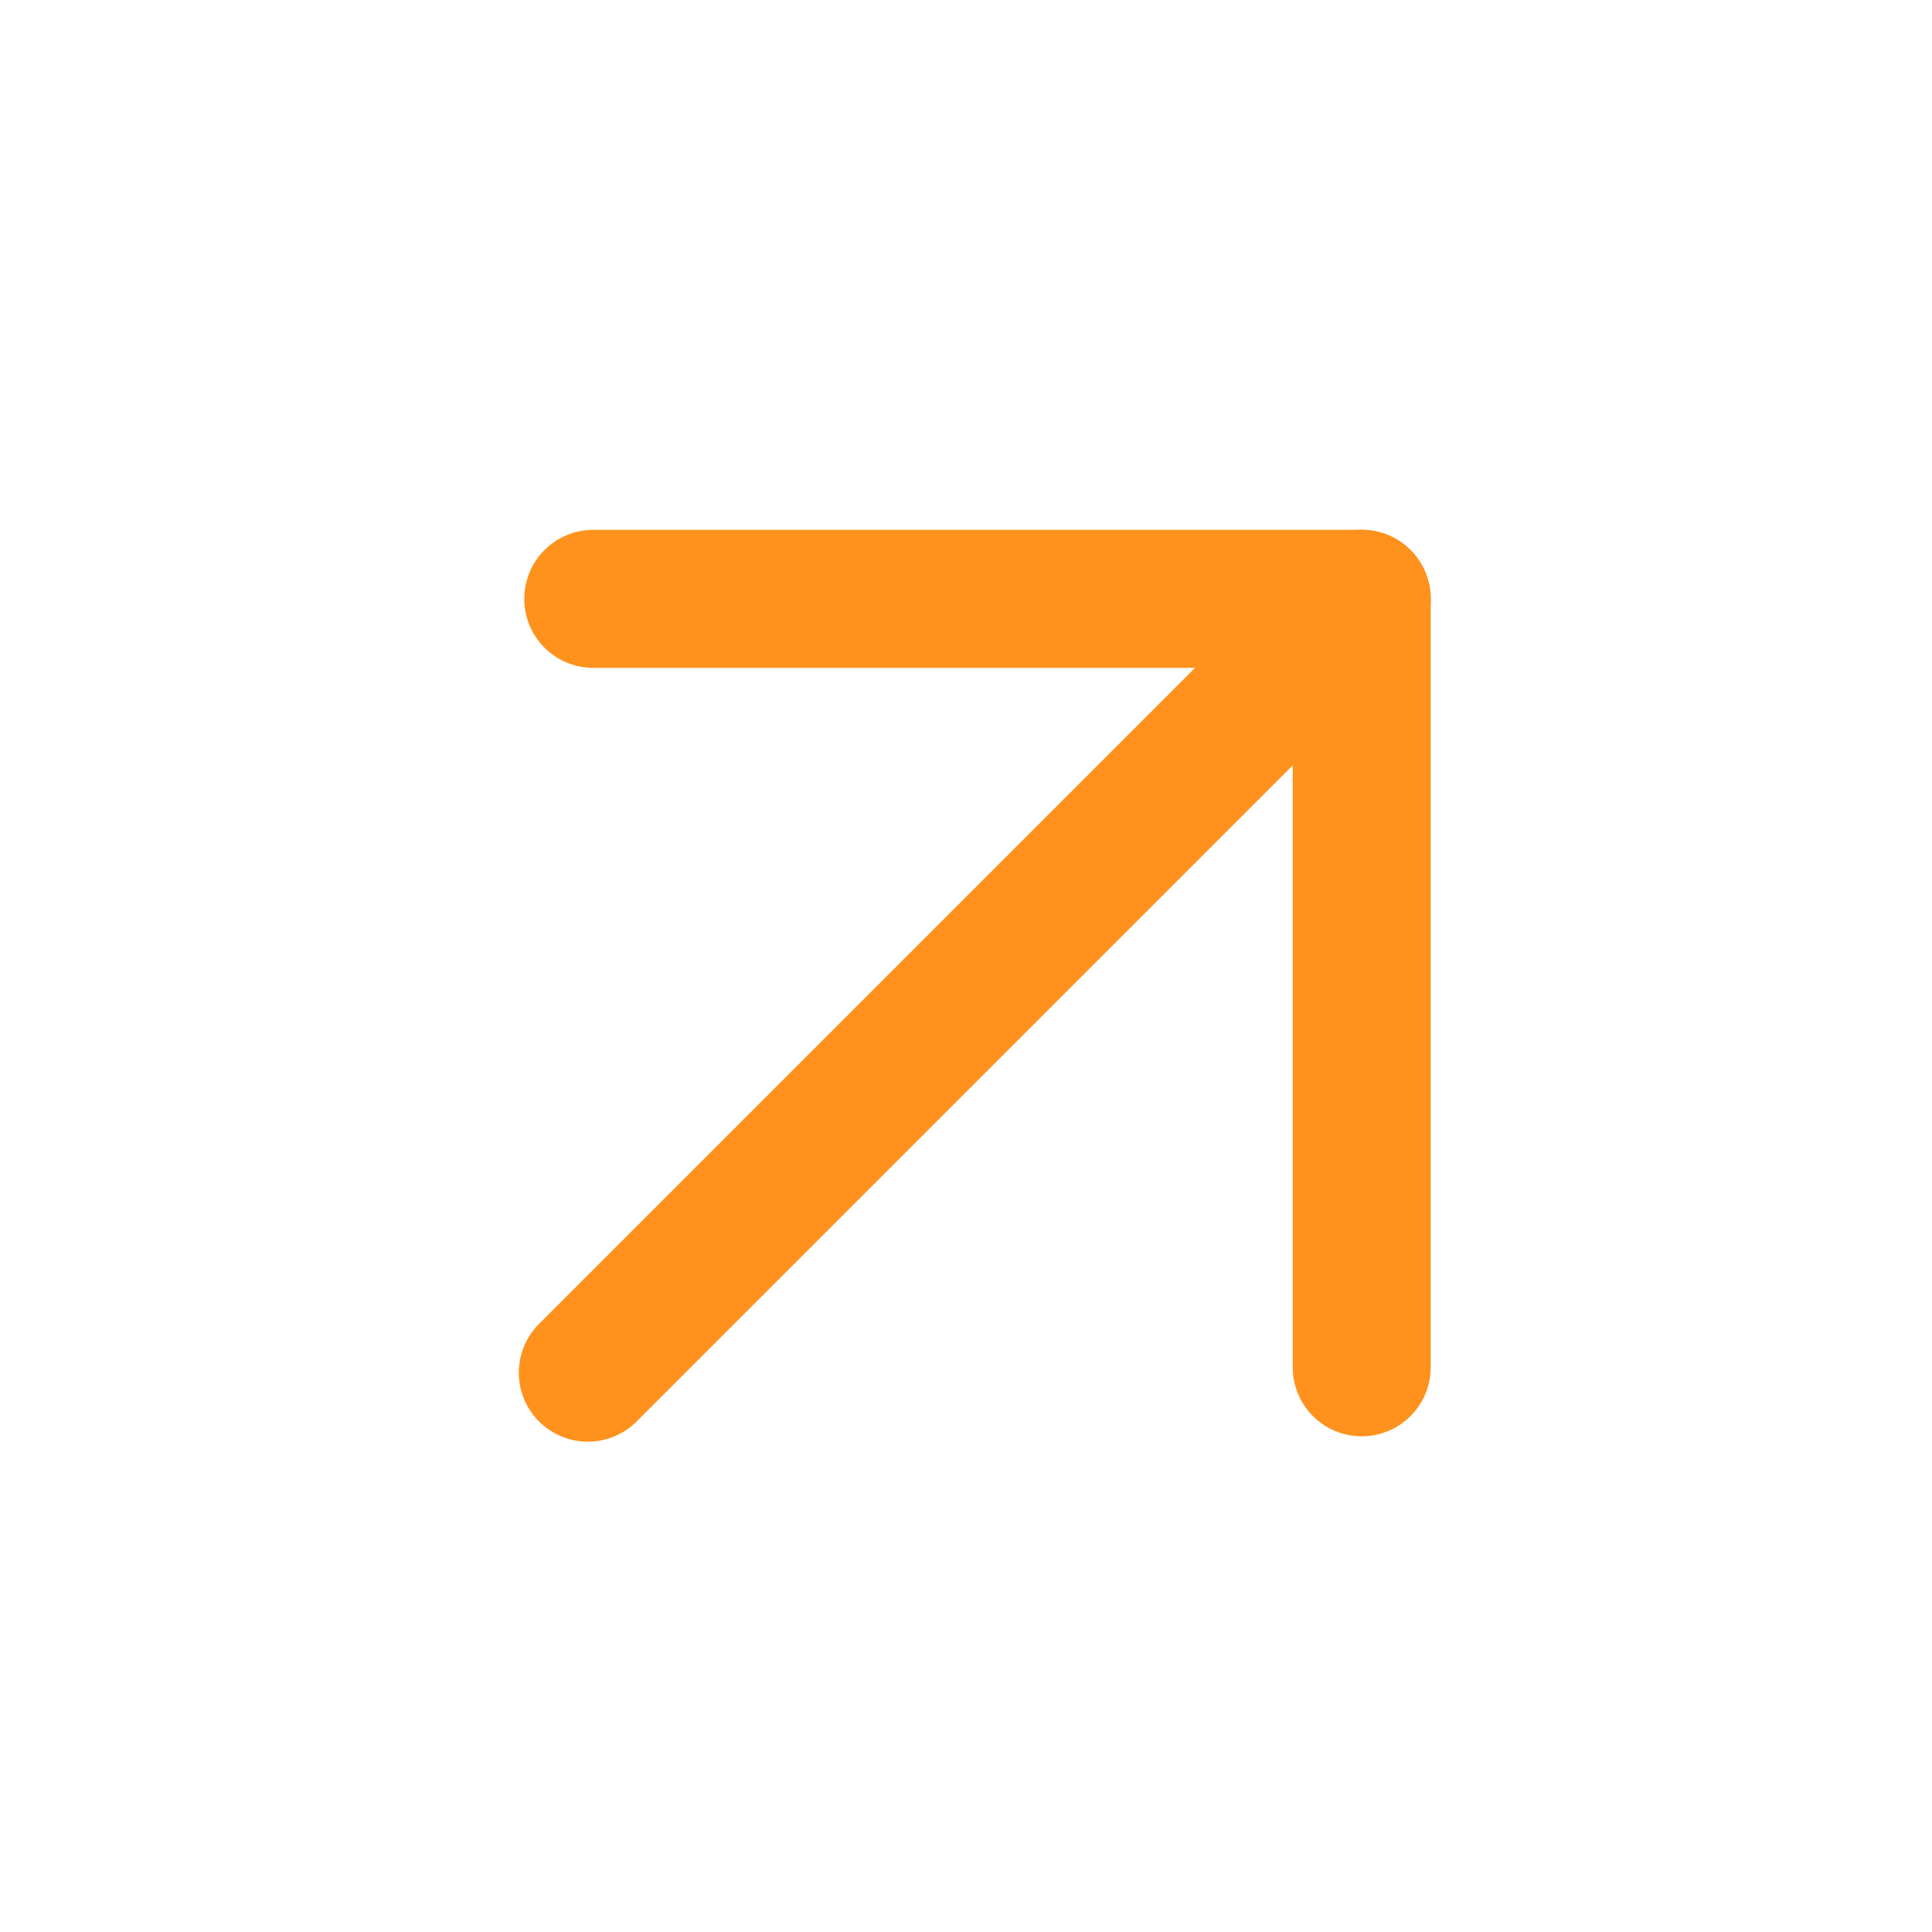 <?xml version="1.0" encoding="UTF-8"?> <svg xmlns="http://www.w3.org/2000/svg" width="28" height="28" viewBox="0 0 28 28" fill="none"> <mask id="mask0_183_2750" style="mask-type:luminance" maskUnits="userSpaceOnUse" x="0" y="0" width="28" height="28"> <path d="M28 0H0V28H28V0Z" fill="white"></path> </mask> <g mask="url(#mask0_183_2750)"> <mask id="mask1_183_2750" style="mask-type:luminance" maskUnits="userSpaceOnUse" x="0" y="0" width="28" height="28"> <path d="M28 0H0V28H28V0Z" fill="white"></path> </mask> <g mask="url(#mask1_183_2750)"> <path d="M8.519 19.894L19.735 8.678" stroke="#FF911D" stroke-width="2" stroke-linecap="round" stroke-linejoin="round"></path> <path d="M8.598 8.679H19.735V19.816" stroke="#FF911D" stroke-width="2" stroke-linecap="round" stroke-linejoin="round"></path> </g> </g> </svg> 